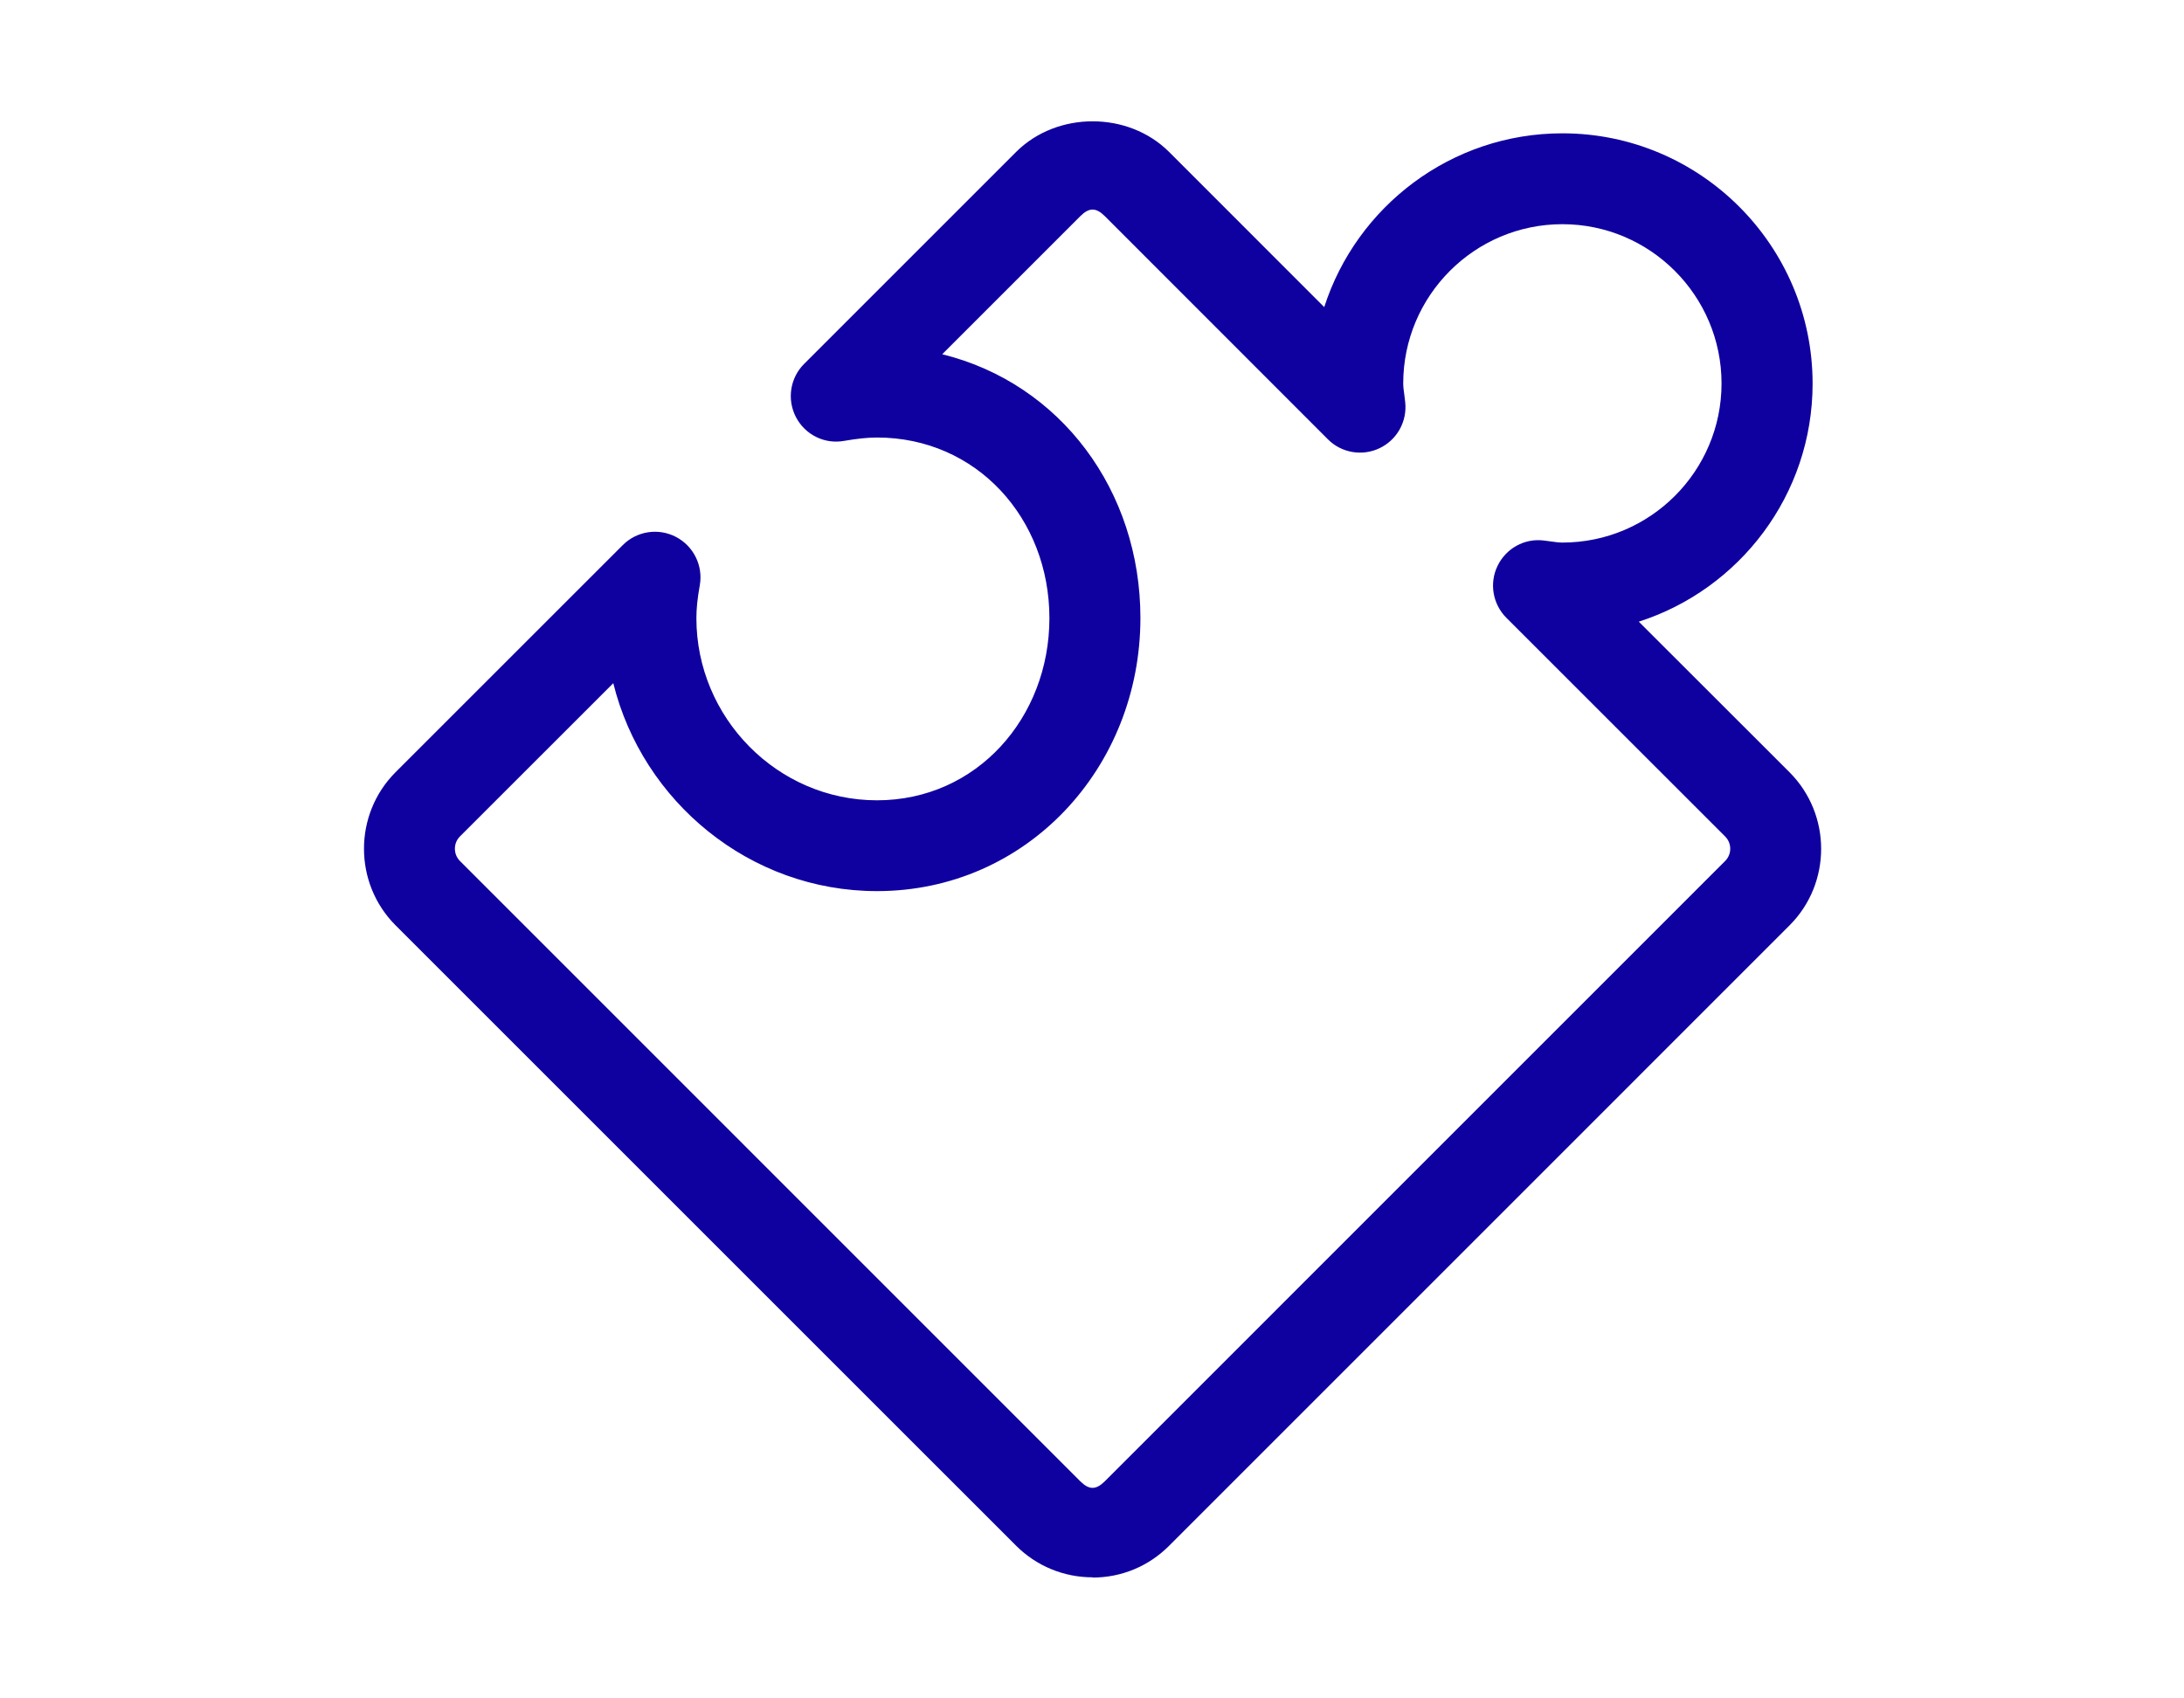 <?xml version="1.0" encoding="UTF-8"?>
<svg xmlns="http://www.w3.org/2000/svg" width="36" height="28" viewBox="0 0 36 28" fill="none">
  <path d="M18.01 26.004C17.535 26.004 17.087 25.819 16.75 25.484L6.519 15.254C5.827 14.559 5.827 13.427 6.518 12.733L10.266 8.986C10.497 8.755 10.852 8.7 11.143 8.852C11.433 9.004 11.592 9.326 11.535 9.649C11.496 9.863 11.479 10.035 11.479 10.191C11.479 11.832 12.814 13.194 14.456 13.194C16.099 13.194 17.298 11.832 17.298 10.191C17.298 8.547 16.099 7.213 14.456 7.213C14.302 7.213 14.131 7.231 13.917 7.268C13.591 7.328 13.272 7.167 13.12 6.877C12.969 6.586 13.023 6.231 13.254 6L16.749 2.505C17.425 1.831 18.596 1.833 19.269 2.503L21.828 5.063C22.362 3.403 23.92 2.198 25.754 2.198C28.028 2.198 29.878 4.049 29.878 6.324C29.878 8.158 28.674 9.716 27.013 10.249L29.499 12.733C30.192 13.429 30.192 14.56 29.499 15.255L19.27 25.485C18.932 25.823 18.485 26.008 18.009 26.008L18.01 26.004ZM10.109 11.263L7.58 13.791C7.471 13.901 7.471 14.083 7.581 14.194L17.808 24.422C17.952 24.564 18.065 24.566 18.211 24.421L28.438 14.193C28.548 14.082 28.548 13.902 28.437 13.791L24.831 10.186C24.605 9.96 24.546 9.616 24.685 9.329C24.824 9.042 25.127 8.871 25.447 8.911L25.561 8.926C25.624 8.934 25.687 8.945 25.753 8.945C27.201 8.945 28.377 7.768 28.377 6.322C28.377 4.874 27.2 3.696 25.753 3.696C24.306 3.696 23.13 4.875 23.13 6.322C23.13 6.382 23.139 6.441 23.147 6.499L23.163 6.633C23.196 6.949 23.028 7.252 22.74 7.389C22.455 7.525 22.112 7.468 21.888 7.242L18.21 3.562C18.066 3.42 17.953 3.418 17.807 3.564L15.531 5.84C17.483 6.323 18.798 8.089 18.798 10.188C18.798 12.657 16.924 14.691 14.455 14.691C12.357 14.691 10.591 13.213 10.109 11.263Z" fill="#0F00A0"></path>
</svg>
